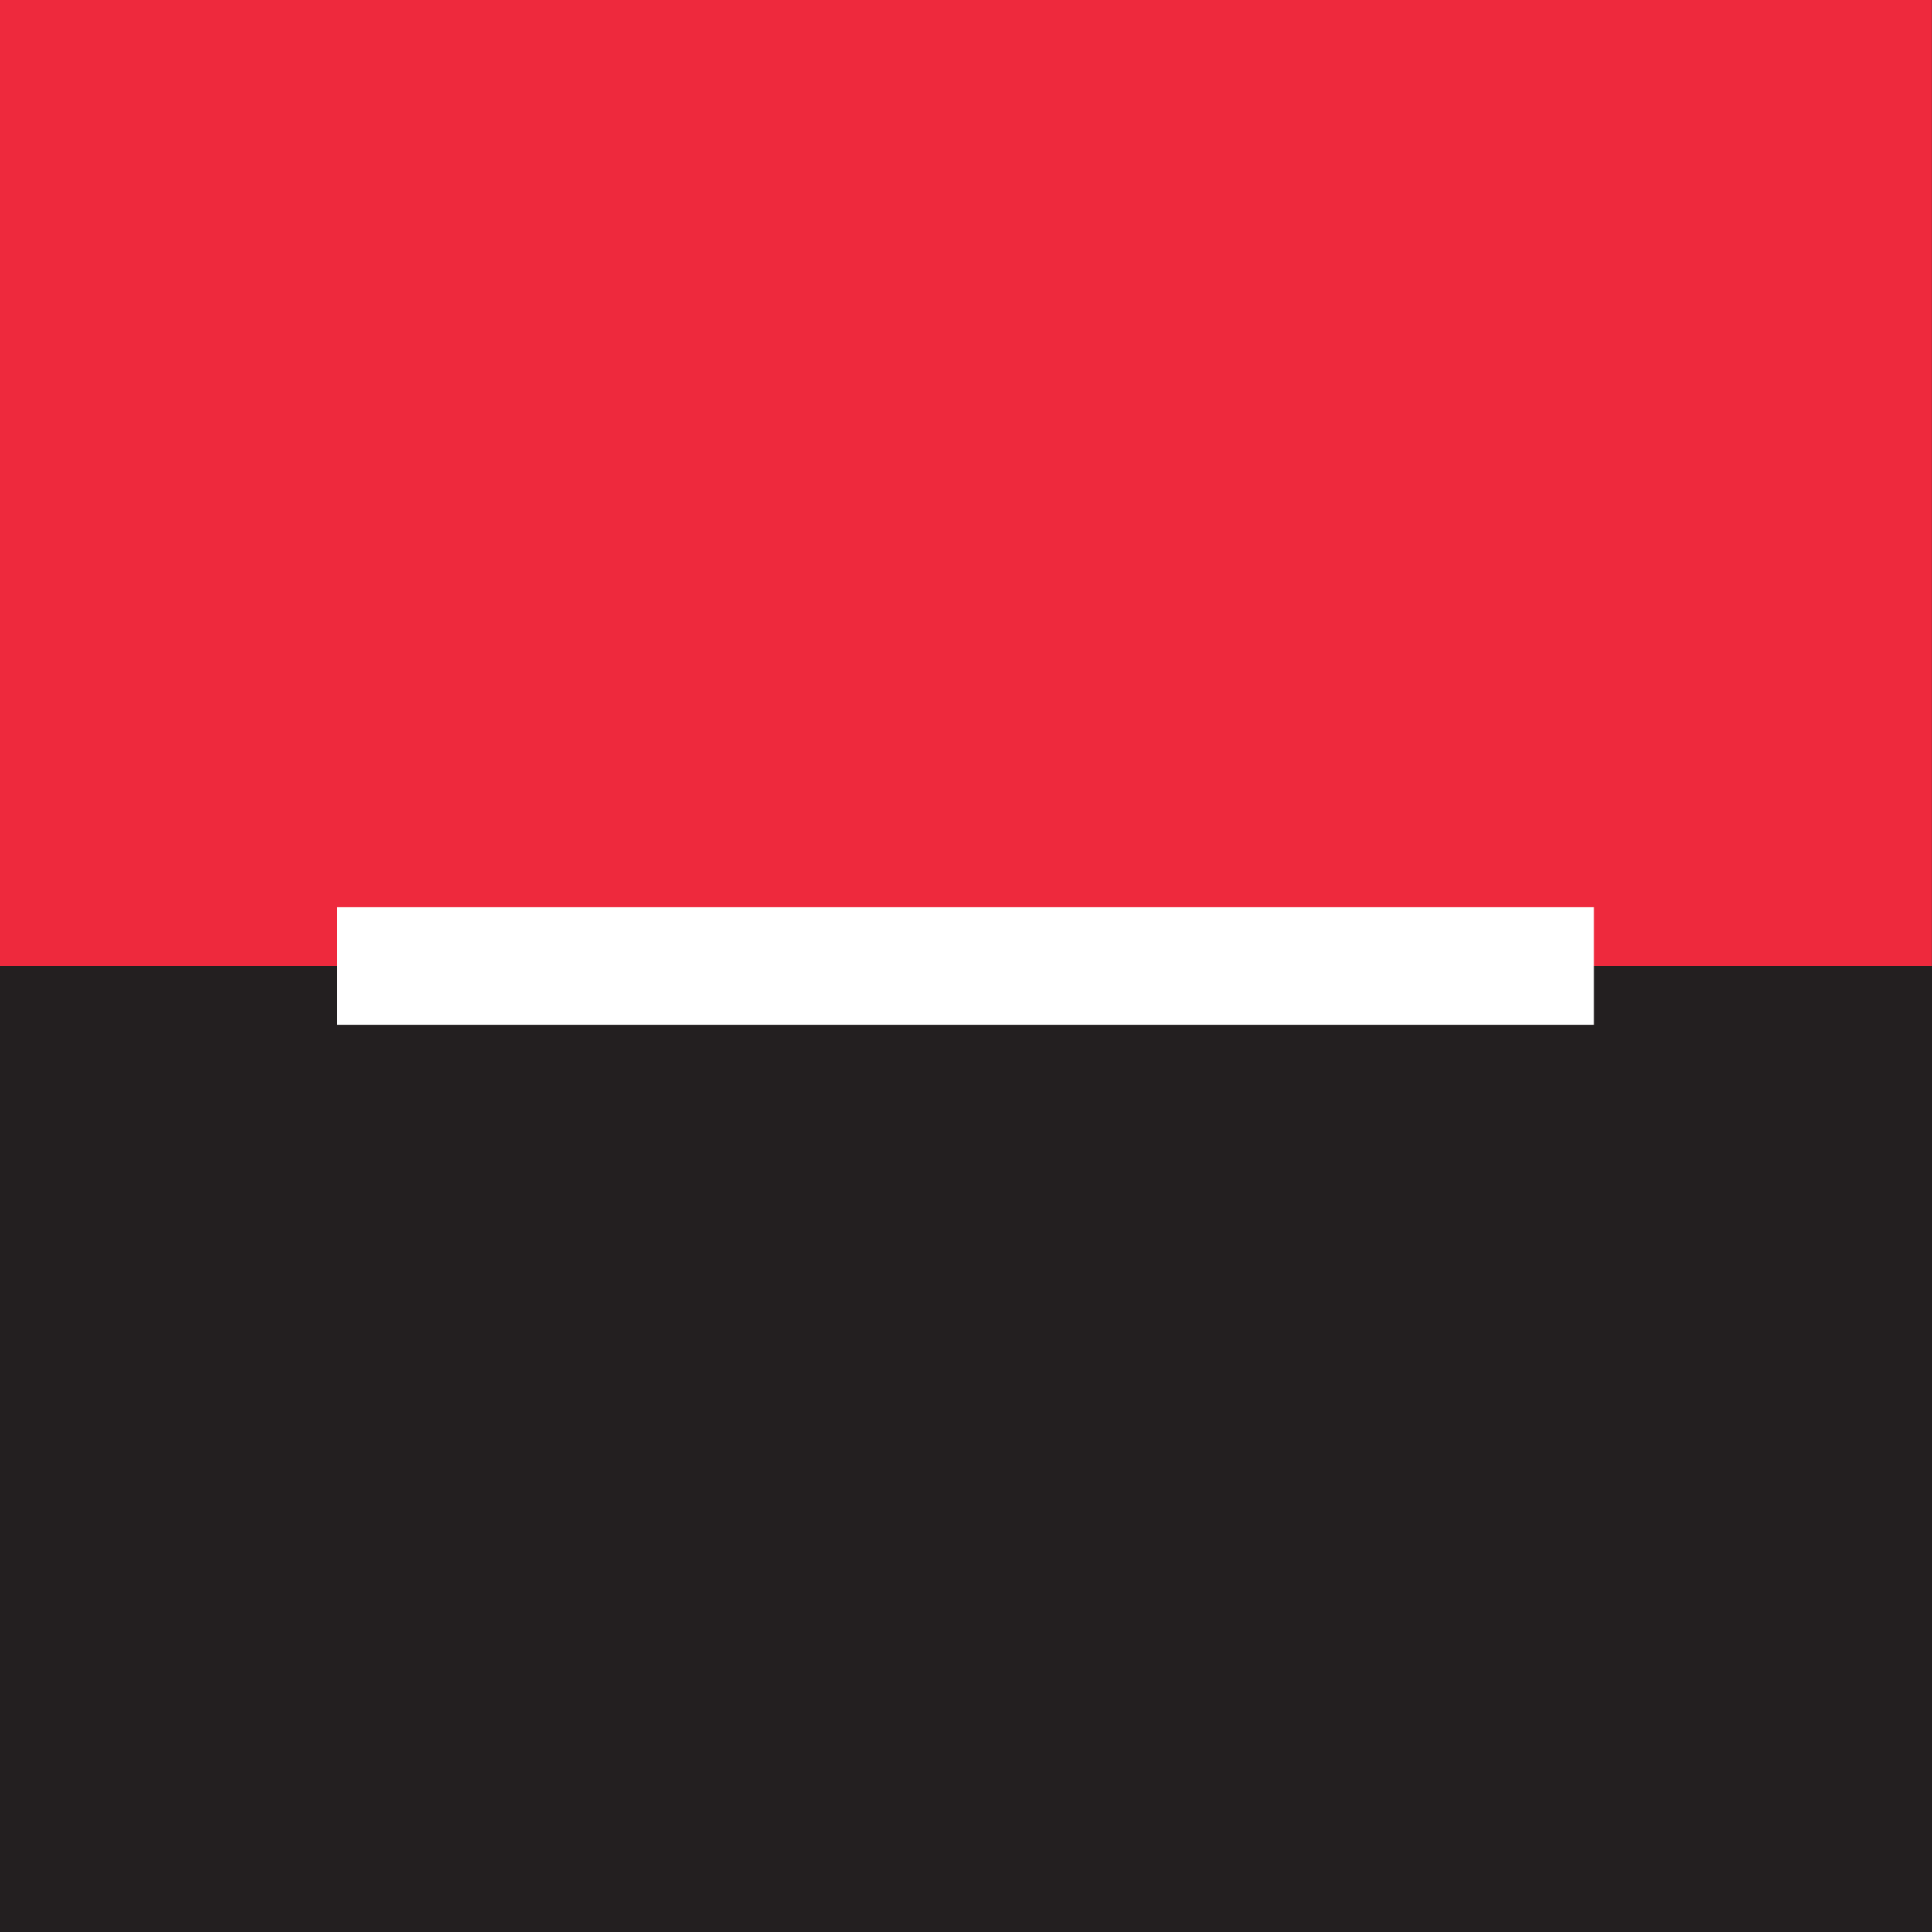 <svg width="72" height="72" viewBox="0 0 72 72" fill="none" xmlns="http://www.w3.org/2000/svg">
<rect x="0" y="0" width="72" height="72" fill="#333333" stroke="none"/>
<path d="M0 36.72H71.995V8.68502e-05H0V36.72V36.72Z" fill="#EE293D"/>
<path d="M0 72H72V36H0V72V72Z" fill="#231F20"/>
<path d="M12.557 38.191H59.401V33.809H12.557V38.191V38.191Z" fill="white"/>
</svg>
